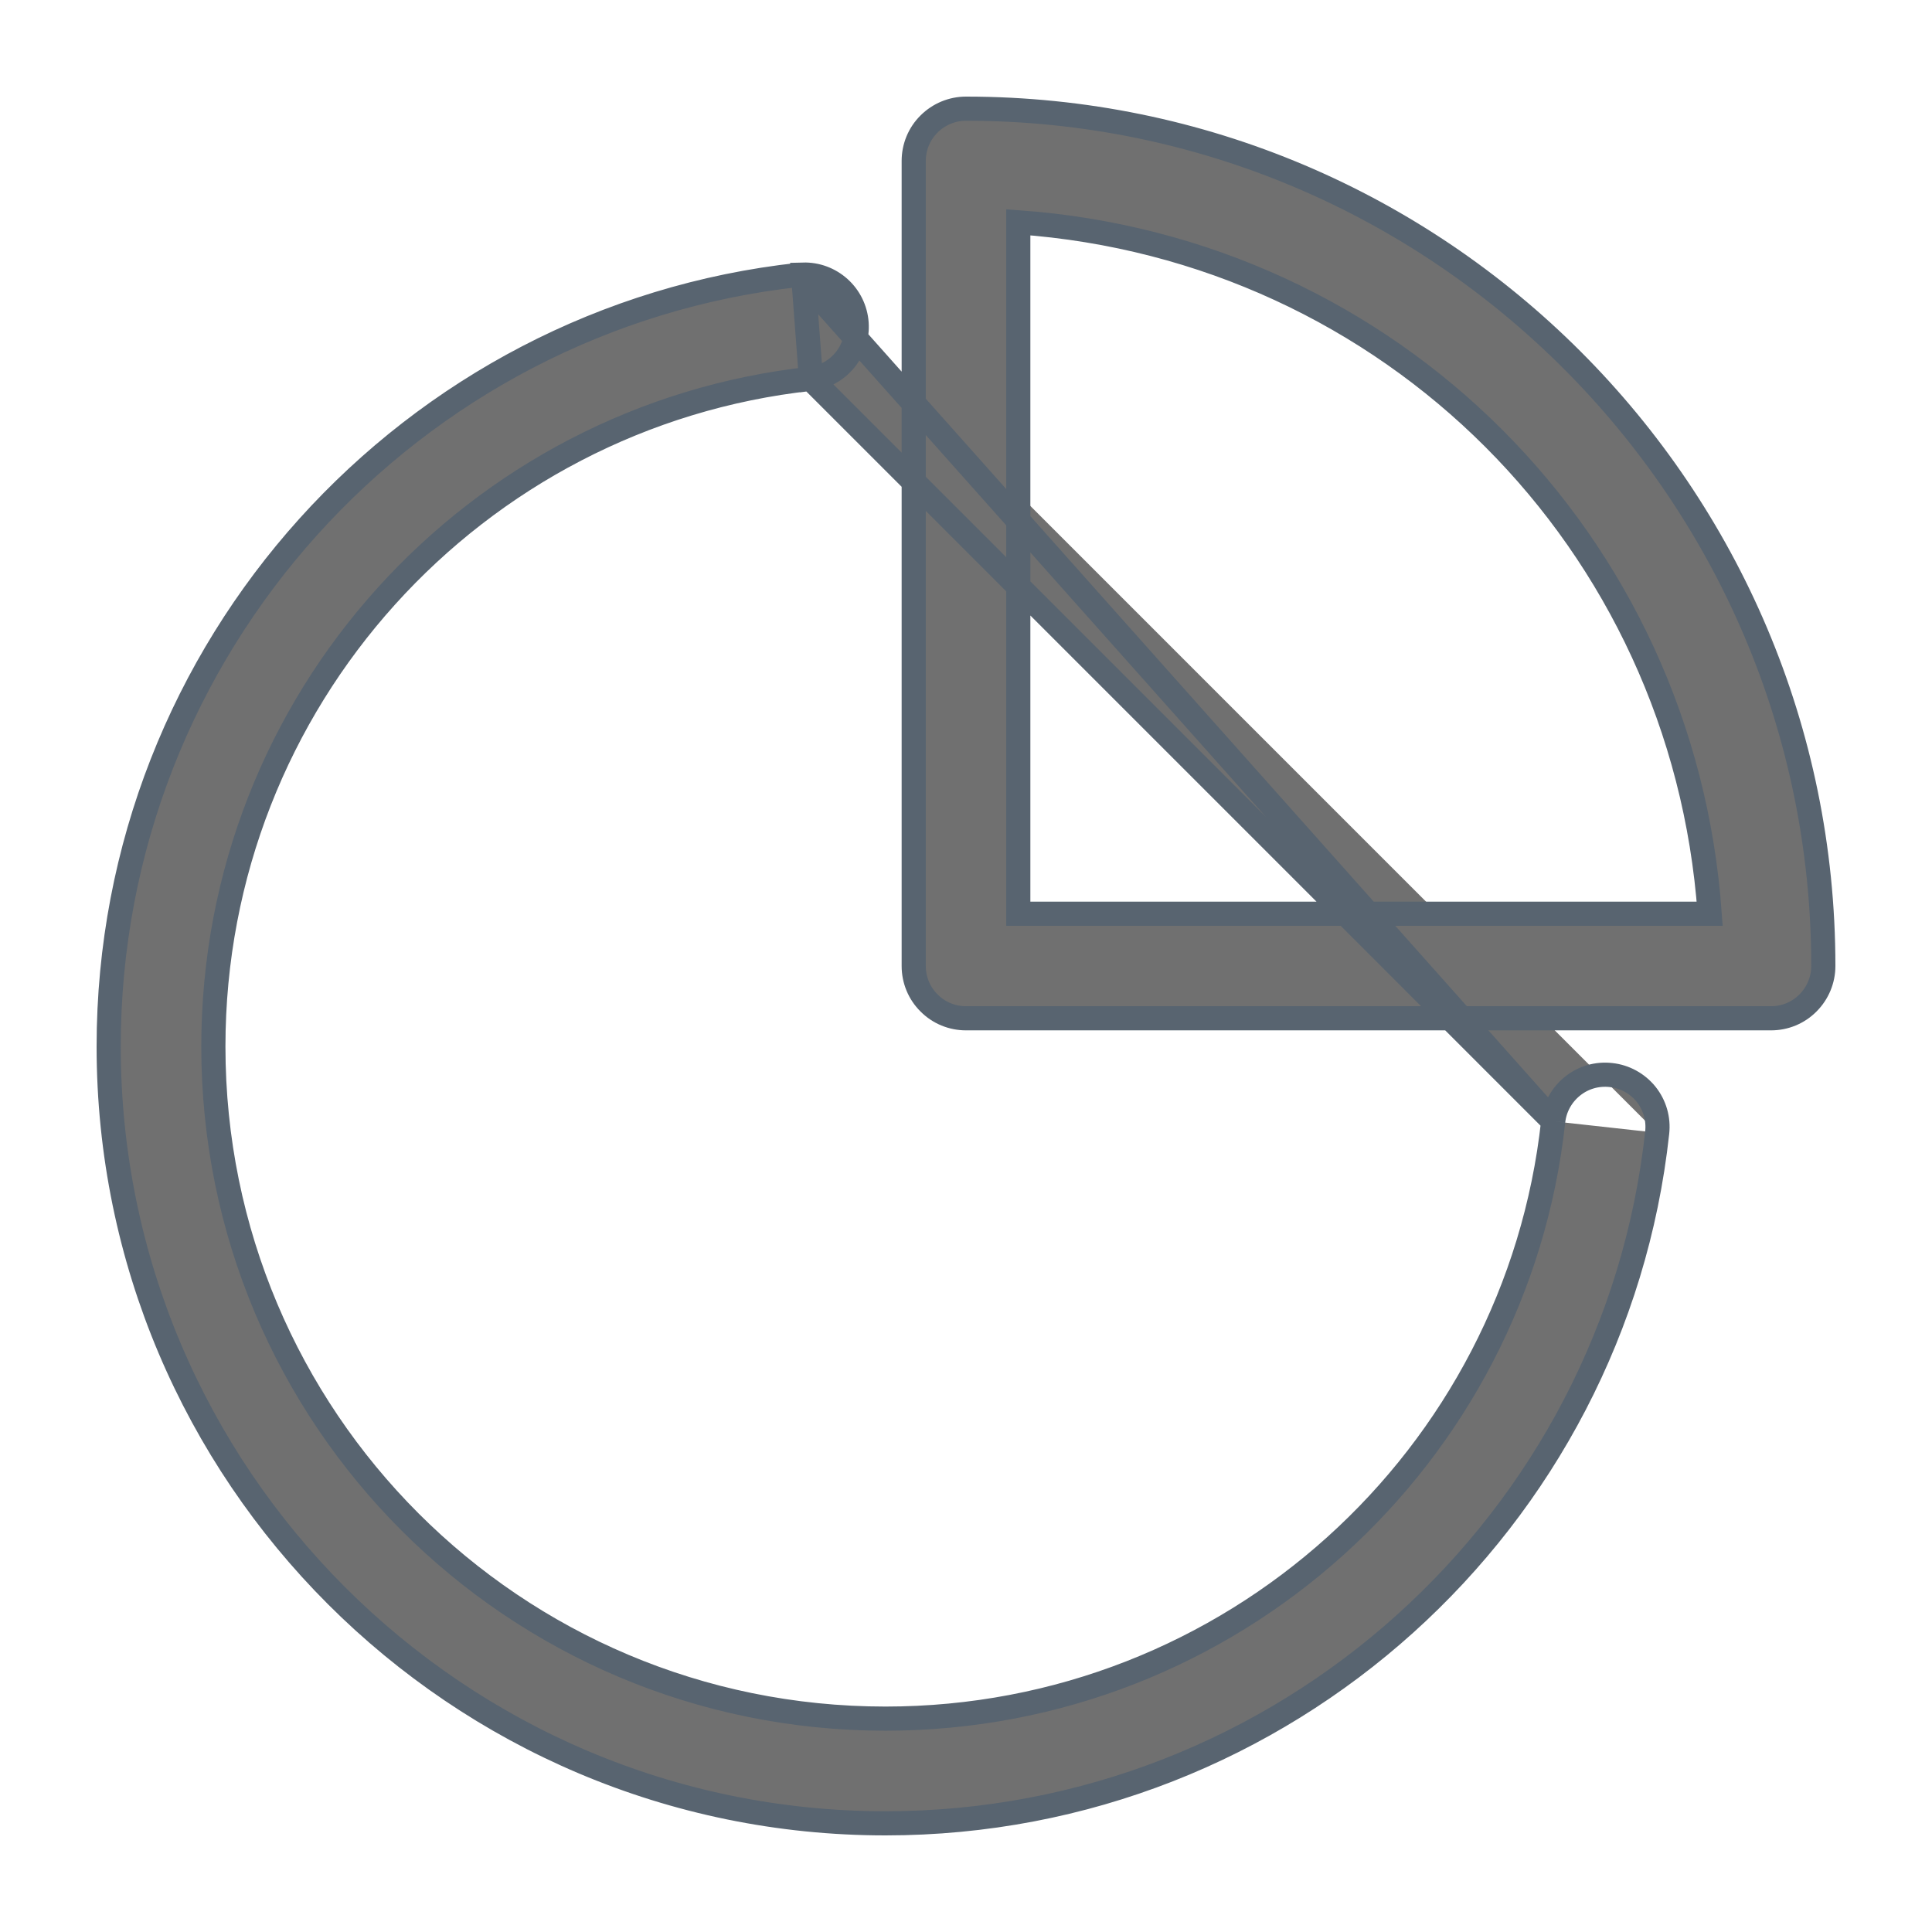 <svg width="16" height="16" viewBox="0 0 16 16" fill="none" xmlns="http://www.w3.org/2000/svg">
<path d="M6.621 2.275L6.621 2.275L6.621 2.275ZM6.621 2.275L6.619 2.276M6.621 2.275L6.619 2.276M6.619 2.276C3.402 2.626 0.9 5.361 0.9 8.667C0.9 12.215 3.785 15.1 7.333 15.1C10.639 15.1 13.374 12.598 13.724 9.381M6.619 2.276L12.863 9.286M12.863 9.286L12.863 9.286C12.875 9.172 12.933 9.067 13.023 8.995C13.112 8.923 13.227 8.89 13.341 8.903C13.455 8.915 13.56 8.973 13.632 9.062C13.704 9.152 13.737 9.266 13.724 9.381M12.863 9.286C12.56 12.069 10.2 14.233 7.333 14.233C4.255 14.233 1.767 11.745 1.767 8.667C1.767 5.799 3.931 3.44 6.714 3.137L6.714 3.137M12.863 9.286L6.714 3.137M13.724 9.381L13.625 9.37L13.724 9.381C13.724 9.381 13.724 9.381 13.724 9.381ZM6.714 3.137L6.716 3.137M6.714 3.137L6.716 3.137M6.716 3.137C6.826 3.123 6.927 3.068 6.997 2.982C7.068 2.895 7.102 2.786 7.094 2.675C7.086 2.564 7.035 2.46 6.953 2.386C6.87 2.311 6.763 2.271 6.651 2.274L6.716 3.137ZM8 0.9H8C7.885 0.9 7.775 0.946 7.694 1.027C7.612 1.108 7.567 1.218 7.567 1.333V1.333V8V8C7.567 8.115 7.612 8.225 7.694 8.306C7.775 8.388 7.885 8.433 8 8.433H8H14.667C14.782 8.433 14.892 8.388 14.973 8.306C15.054 8.225 15.1 8.115 15.1 8C15.1 4.083 11.917 0.9 8 0.9ZM8.433 7.567V1.841C11.518 2.061 13.939 4.482 14.159 7.567H8.433Z" fill="#707070" stroke="#586470" stroke-width="0.2"/>
</svg>
